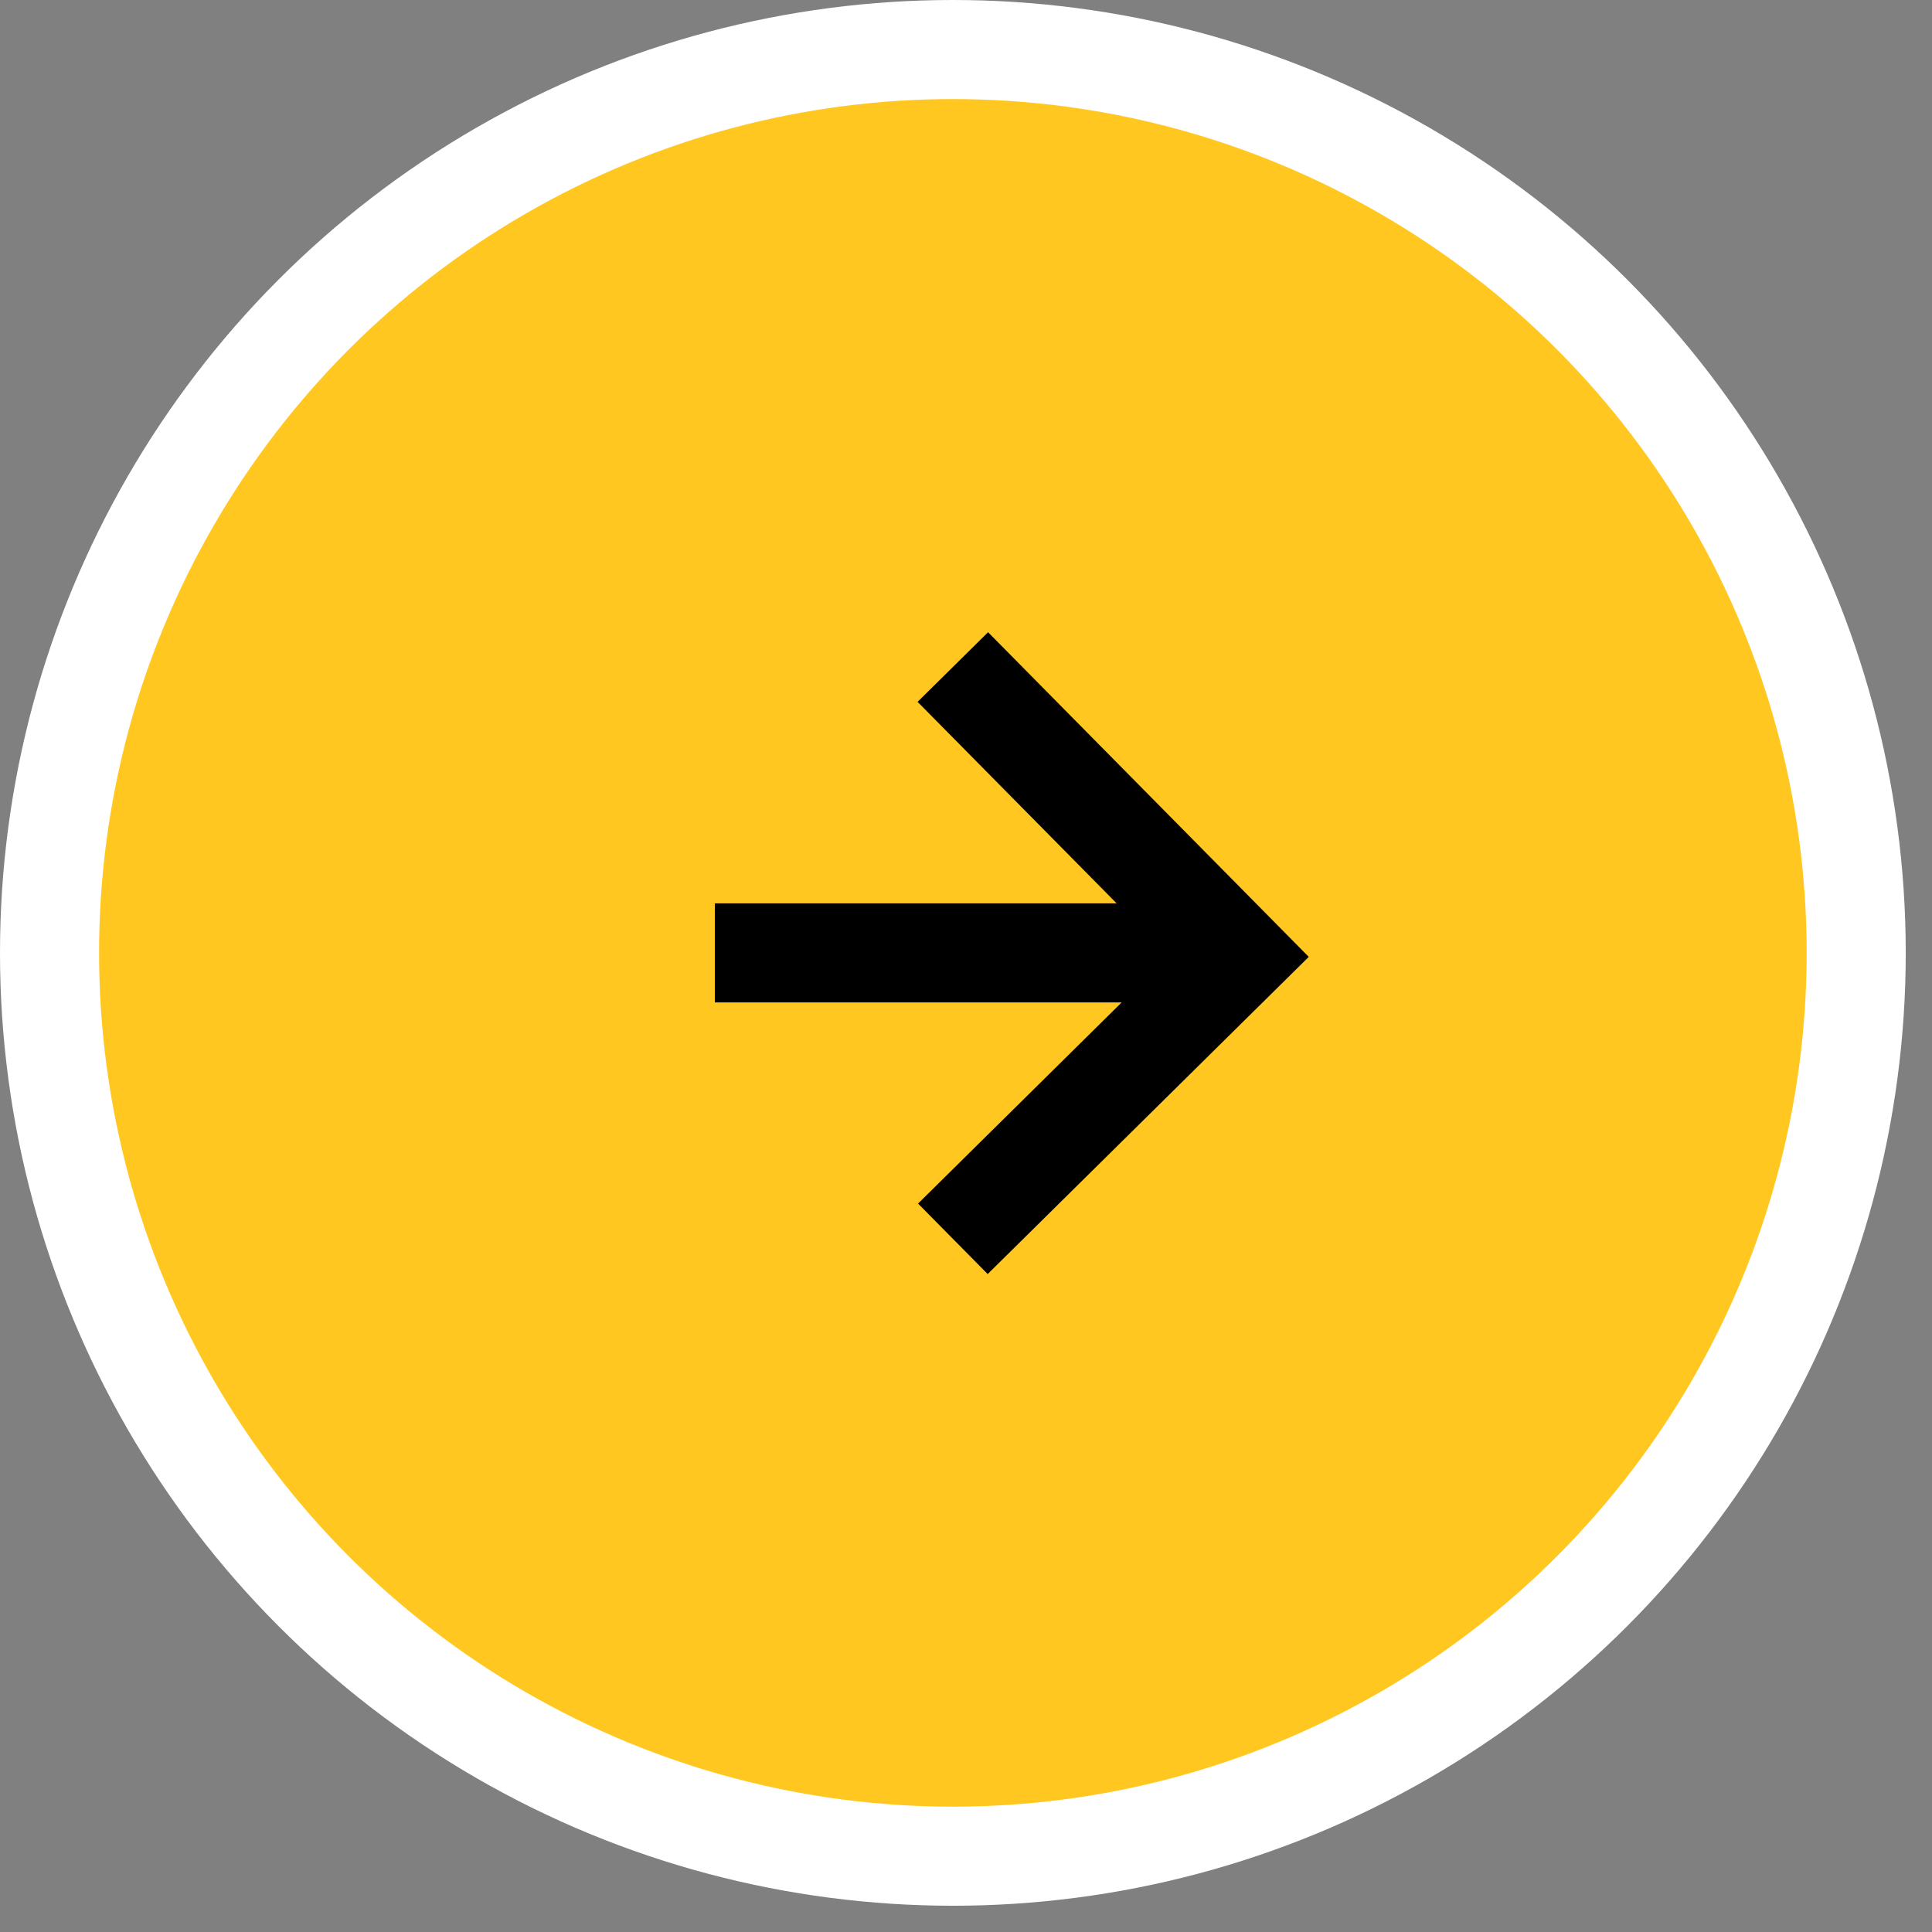 <svg width="39" height="39" fill="none" xmlns="http://www.w3.org/2000/svg"><rect width="100%" height="100%" fill="#808080" stroke="none"/><circle cx="19.235" cy="19.235" r="18.235" fill="#FFC720" stroke="#fff" stroke-width="2"/><path d="m19.234 13.465 5.771 5.842-5.77 5.7m-4.805-5.772h9.617" stroke="#000" stroke-width="2"/></svg>